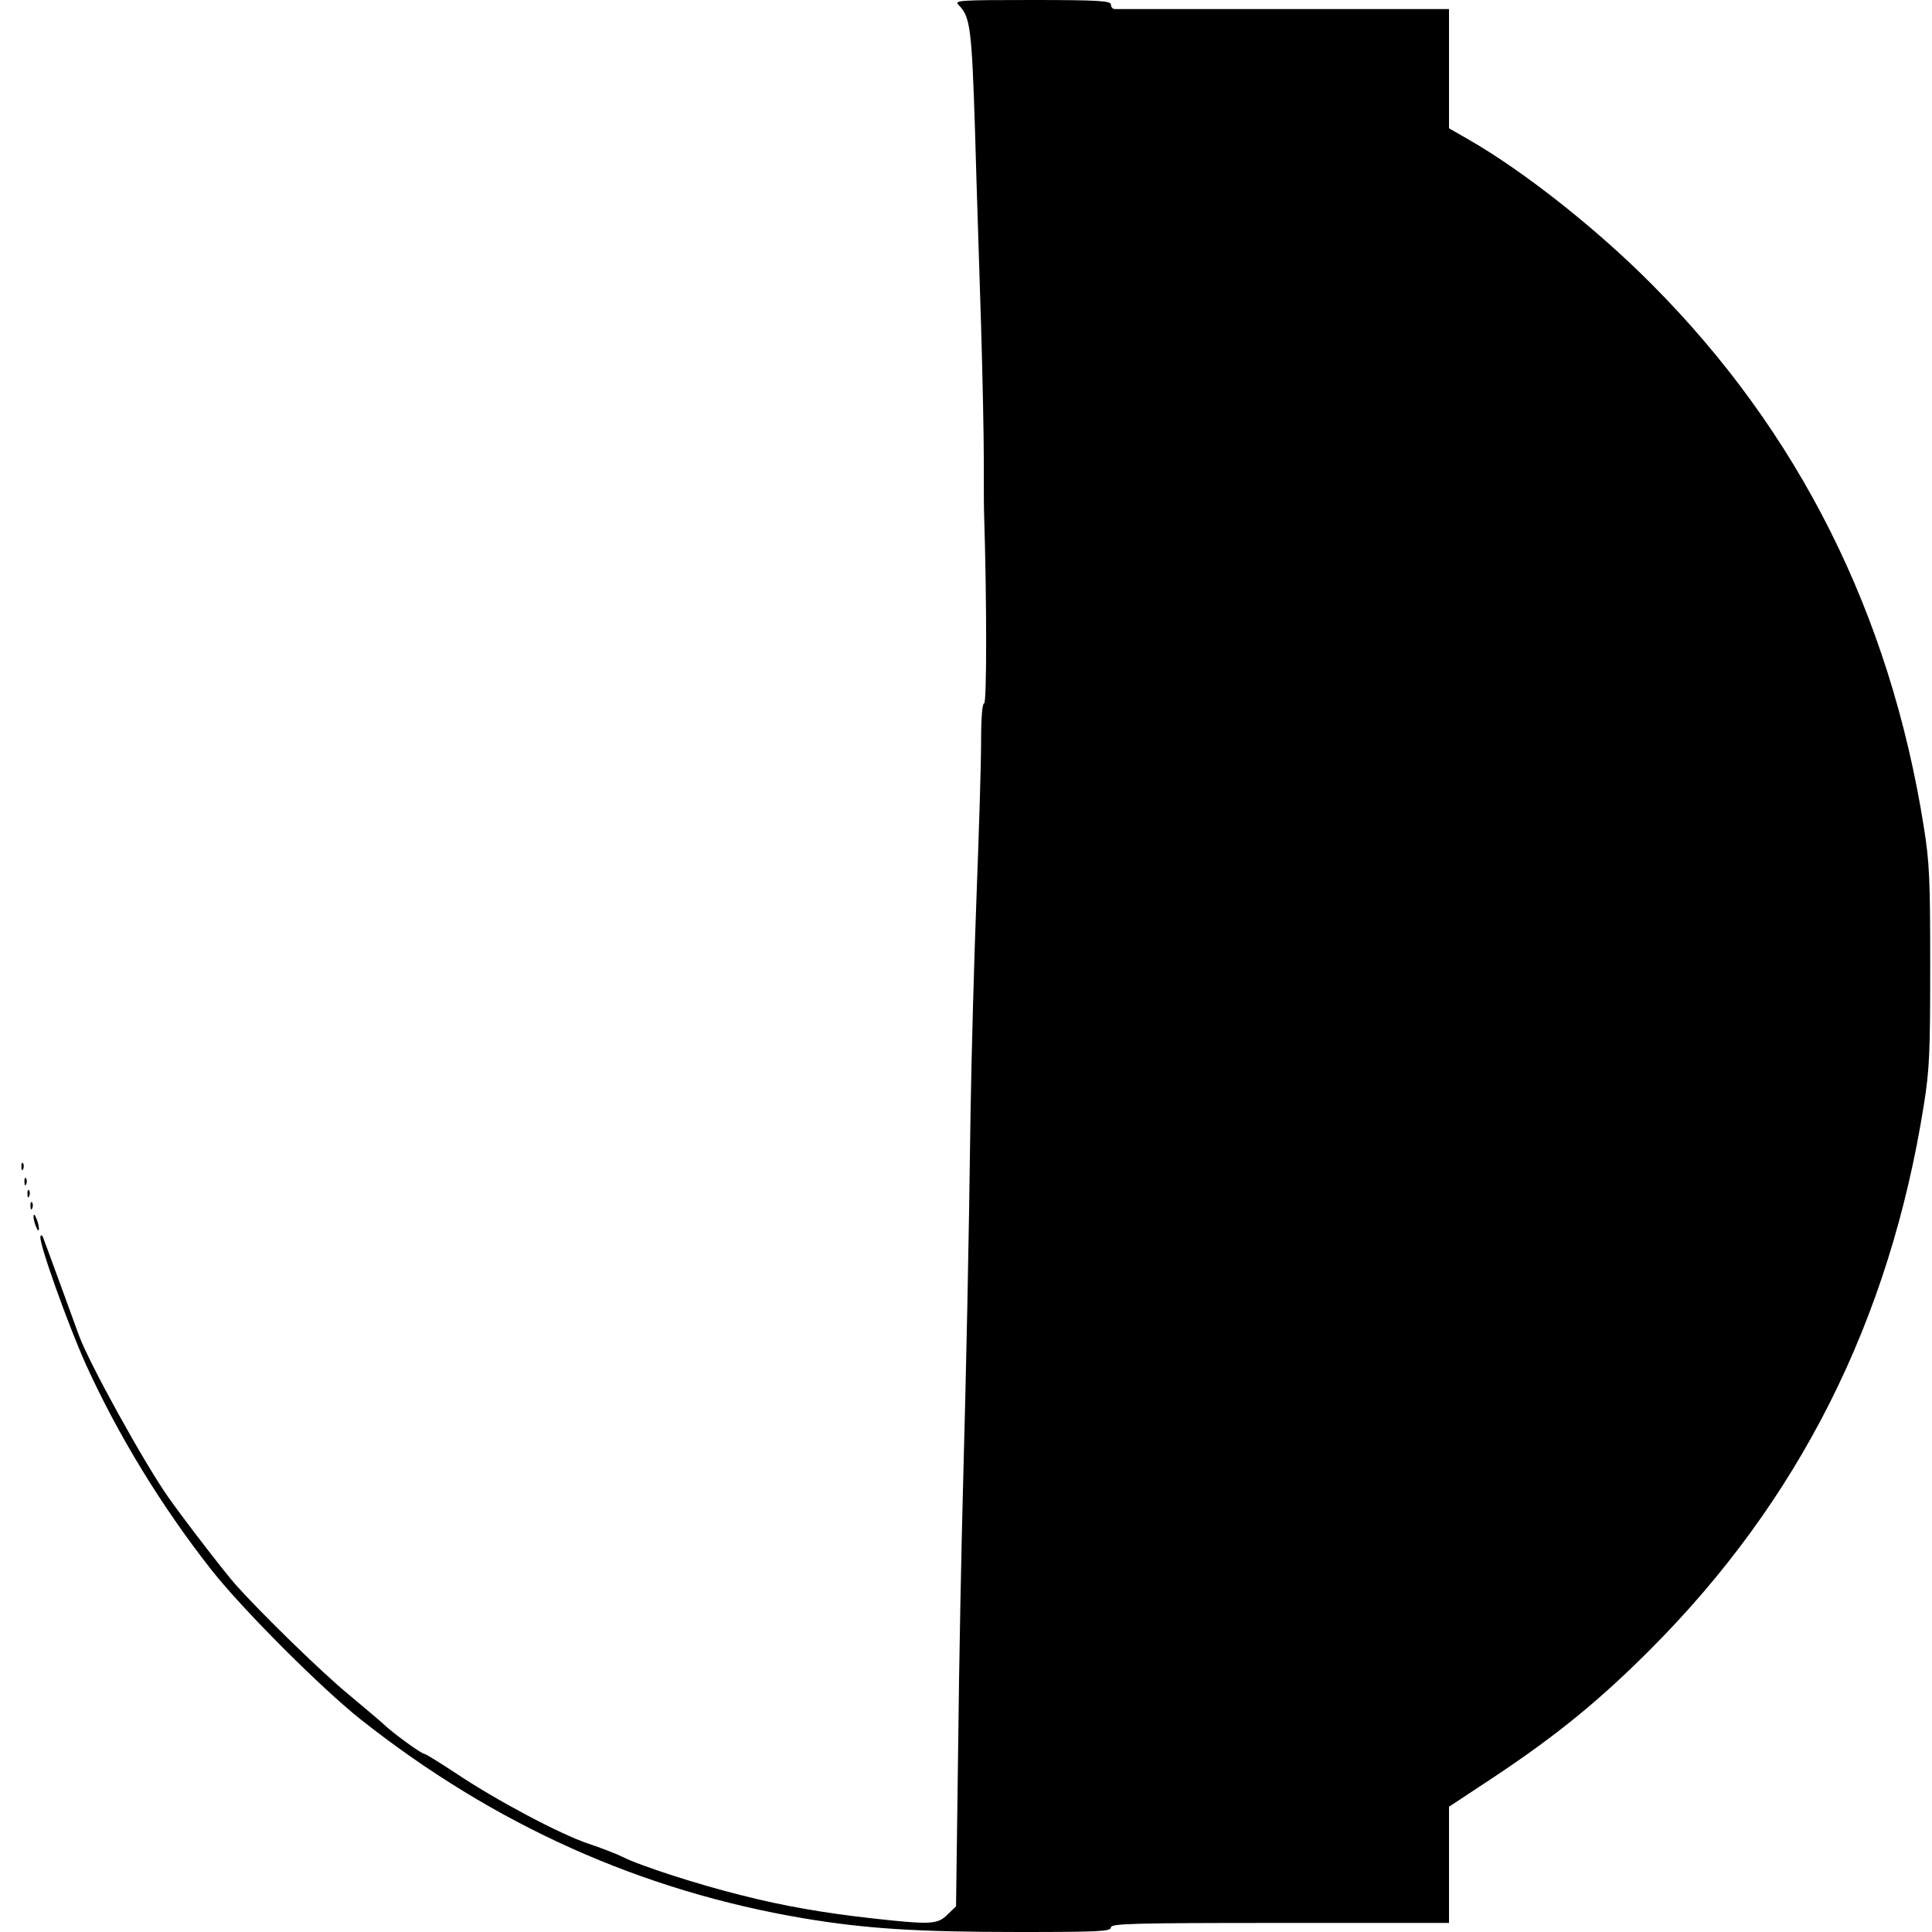 <?xml version="1.0" standalone="no"?>
<!DOCTYPE svg PUBLIC "-//W3C//DTD SVG 20010904//EN"
 "http://www.w3.org/TR/2001/REC-SVG-20010904/DTD/svg10.dtd">
<svg version="1.0" xmlns="http://www.w3.org/2000/svg"
 width="640pt" height="640pt" viewBox="0 0 640 640"
 preserveAspectRatio="xMidYMid meet">
<g transform="translate(0,640) scale(0.1,-0.1)"
fill="#000000" stroke="none">
<path d="M3176 6383 c38 -39 43 -74 54 -419 5 -187 15 -476 20 -644 5 -168 9
-368 9 -445 0 -77 0 -158 1 -180 9 -283 9 -625 0 -625 -6 0 -10 -47 -10 -127
0 -71 -7 -299 -15 -508 -8 -209 -17 -535 -20 -725 -6 -458 -14 -833 -25 -1240
-5 -184 -13 -571 -16 -860 l-7 -525 -28 -27 c-33 -33 -55 -34 -239 -14 -172
19 -304 42 -445 78 -138 34 -337 98 -393 127 -20 10 -72 30 -114 44 -90 30
-304 143 -438 233 -53 35 -100 64 -104 64 -10 0 -106 70 -136 99 -9 9 -63 54
-119 101 -90 75 -281 261 -370 360 -38 43 -172 217 -224 291 -80 114 -260 440
-295 534 -6 17 -34 93 -62 170 -28 77 -54 147 -57 155 -3 9 -7 10 -9 4 -7 -17
91 -292 151 -425 106 -233 250 -469 415 -679 104 -132 364 -392 495 -496 443
-350 929 -568 1469 -659 205 -34 372 -45 713 -45 263 0 303 2 303 15 0 13 69
15 560 15 l560 0 0 193 0 192 153 101 c204 136 344 250 512 418 495 495 795
1092 908 1806 19 118 21 177 21 460 0 283 -2 342 -21 460 -112 707 -415 1311
-903 1800 -181 182 -420 371 -602 476 l-68 39 0 198 0 197 -547 0 c-302 0
-554 0 -560 0 -7 0 -13 7 -13 15 0 12 -38 15 -261 15 -245 0 -259 -1 -243 -17z"/>
<path d="M71 2534 c0 -11 3 -14 6 -6 3 7 2 16 -1 19 -3 4 -6 -2 -5 -13z"/>
<path d="M81 2484 c0 -11 3 -14 6 -6 3 7 2 16 -1 19 -3 4 -6 -2 -5 -13z"/>
<path d="M91 2444 c0 -11 3 -14 6 -6 3 7 2 16 -1 19 -3 4 -6 -2 -5 -13z"/>
<path d="M101 2404 c0 -11 3 -14 6 -6 3 7 2 16 -1 19 -3 4 -6 -2 -5 -13z"/>
<path d="M111 2370 c0 -8 4 -24 9 -35 5 -13 9 -14 9 -5 0 8 -4 24 -9 35 -5 13
-9 14 -9 5z"/>
</g>
</svg>
